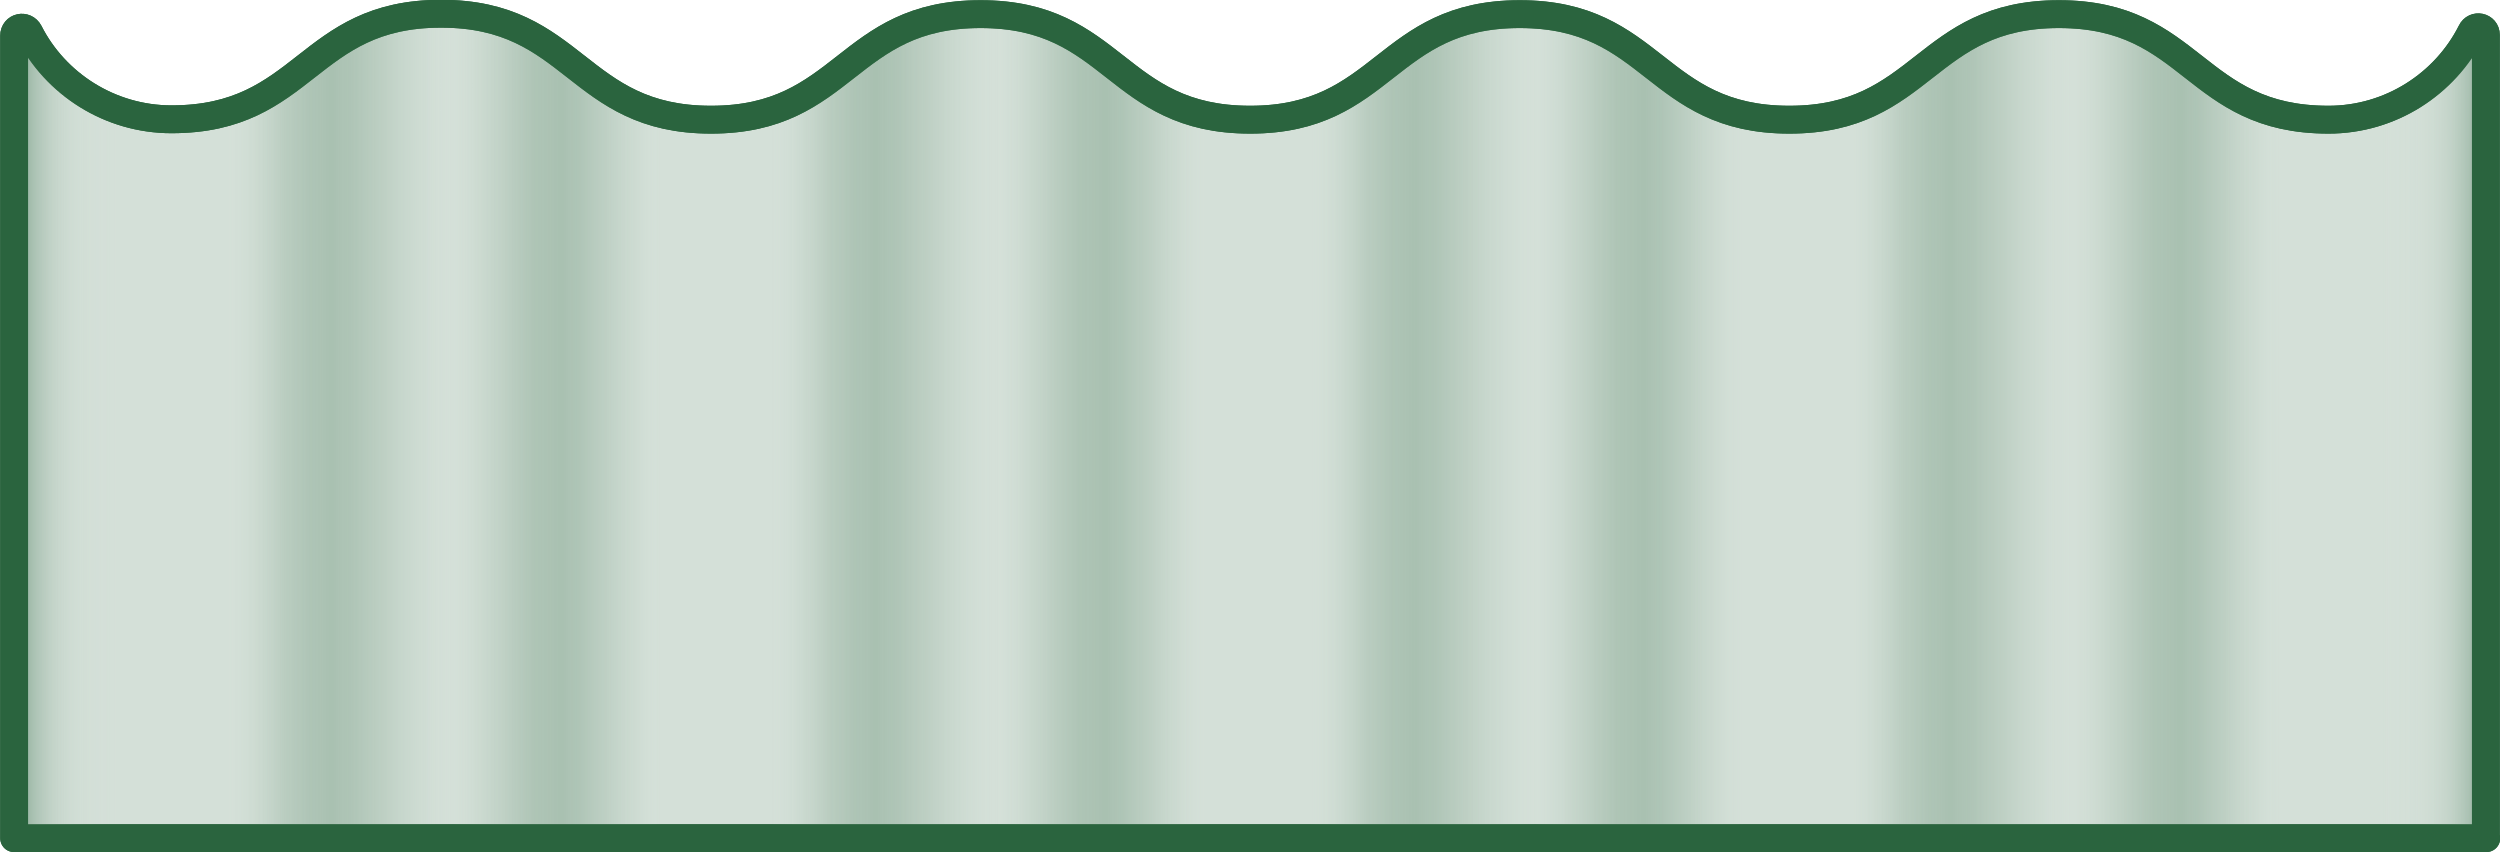 <?xml version="1.0" encoding="UTF-8"?><svg id="Layer_2" xmlns="http://www.w3.org/2000/svg" xmlns:xlink="http://www.w3.org/1999/xlink" viewBox="0 0 63.71 21.72"><defs><style>.cls-1{fill:url(#linear-gradient);}.cls-1,.cls-2,.cls-3,.cls-4,.cls-5,.cls-6{stroke-width:0px;}.cls-7{fill:none;}.cls-7,.cls-8{stroke:#2a643e;stroke-linecap:round;stroke-linejoin:round;stroke-width:.71px;}.cls-2{fill:url(#linear-gradient-4);}.cls-3{fill:url(#linear-gradient-2);}.cls-4{fill:url(#linear-gradient-3);}.cls-5{fill:url(#linear-gradient-5);}.cls-6{fill:url(#linear-gradient-6);}.cls-8{fill:#d4e0d8;}</style><linearGradient id="linear-gradient" x1="26.41" y1="-1101.43" x2="29.17" y2="-1101.43" gradientTransform="translate(-26.05 -1090.29) scale(1 -1)" gradientUnits="userSpaceOnUse"><stop offset="0" stop-color="#7fa28b"/><stop offset=".01" stop-color="#80a38c" stop-opacity=".98"/><stop offset=".19" stop-color="#99b5a3" stop-opacity=".68"/><stop offset=".36" stop-color="#aec4b6" stop-opacity=".44"/><stop offset=".53" stop-color="#bfd0c5" stop-opacity=".25"/><stop offset=".7" stop-color="#cad9cf" stop-opacity=".11"/><stop offset=".86" stop-color="#d1ded5" stop-opacity=".03"/><stop offset="1" stop-color="#d4e0d8" stop-opacity="0"/></linearGradient><linearGradient id="linear-gradient-2" x1="3689.91" y1="-1101.42" x2="3692.68" y2="-1101.42" gradientTransform="translate(3753.34 -1090.29) rotate(-180)" xlink:href="#linear-gradient"/><linearGradient id="linear-gradient-3" x1="5.81" y1="10.86" x2="16.84" y2="10.86" gradientUnits="userSpaceOnUse"><stop offset="0" stop-color="#d4e0d8" stop-opacity="0"/><stop offset=".02" stop-color="#c7d7cc" stop-opacity=".07"/><stop offset=".08" stop-color="#a8c0b0" stop-opacity=".26"/><stop offset=".13" stop-color="#91af9b" stop-opacity=".39"/><stop offset=".19" stop-color="#83a58f" stop-opacity=".47"/><stop offset=".24" stop-color="#7fa28b" stop-opacity=".5"/><stop offset=".29" stop-color="#84a690" stop-opacity=".46"/><stop offset=".36" stop-color="#96b29f" stop-opacity=".36"/><stop offset=".44" stop-color="#b1c7b9" stop-opacity=".2"/><stop offset=".52" stop-color="#d4e0d8" stop-opacity="0"/><stop offset=".54" stop-color="#c3d3c8" stop-opacity=".1"/><stop offset=".6" stop-color="#a5bead" stop-opacity=".27"/><stop offset=".66" stop-color="#90ae9a" stop-opacity=".4"/><stop offset=".71" stop-color="#83a58e" stop-opacity=".47"/><stop offset=".77" stop-color="#7fa28b" stop-opacity=".5"/><stop offset=".81" stop-color="#84a690" stop-opacity=".47"/><stop offset=".87" stop-color="#95b29f" stop-opacity=".37"/><stop offset=".94" stop-color="#b1c6b8" stop-opacity=".2"/><stop offset="1" stop-color="#d4e0d8" stop-opacity="0"/></linearGradient><linearGradient id="linear-gradient-4" x1="19.68" x2="30.71" xlink:href="#linear-gradient-3"/><linearGradient id="linear-gradient-5" x1="33.4" x2="44.43" xlink:href="#linear-gradient-3"/><linearGradient id="linear-gradient-6" x1="47.07" x2="58.1" xlink:href="#linear-gradient-3"/></defs><g id="Layer_1-2"><path class="cls-8" d="m63.35,21.36V.89c0-.21-.28-.27-.37-.08-.67,1.33-2.06,2.24-3.64,2.24-3.44,0-3.44-2.69-6.87-2.69s-3.44,2.69-6.87,2.69-3.44-2.69-6.87-2.69-3.44,2.69-6.87,2.69c-3.44,0-3.44-2.69-6.87-2.69s-3.44,2.69-6.87,2.69S14.67.35,11.24.35s-3.44,2.69-6.87,2.69c-1.57,0-2.96-.9-3.63-2.22-.1-.19-.38-.13-.38.09v20.45h63Z"/><polygon class="cls-1" points="3.12 21.36 .35 21.36 .35 .91 1.36 1.68 3.12 2.84 3.12 21.36"/><polygon class="cls-3" points="60.66 21.36 63.43 21.36 63.35 .89 62.42 1.68 60.66 2.84 60.66 21.36"/><path class="cls-4" d="m16.84,21.36c-1.05,0-9.53-.05-11.03-.05V2.84c1.5,0,1.82-2.49,5.52-2.49,2.59,0,4.47,2.54,5.52,2.54v18.47Z"/><path class="cls-2" d="m30.71,21.36c-1.05,0-9.53-.05-11.03-.05V2.84c1.5,0,1.82-2.49,5.52-2.49,2.59,0,4.47,2.54,5.52,2.54v18.47Z"/><path class="cls-5" d="m44.43,21.36c-1.05,0-9.53-.05-11.03-.05V2.84c1.5,0,1.82-2.49,5.52-2.49,2.59,0,4.47,2.54,5.52,2.54v18.47Z"/><path class="cls-6" d="m58.1,21.36l-11.03-.05V2.84c1.5,0,1.82-2.49,5.52-2.49,2.59,0,4.47,2.54,5.52,2.54v18.47Z"/><path class="cls-7" d="m63.35,21.36V.89c0-.21-.28-.27-.37-.08-.67,1.33-2.06,2.24-3.64,2.24-3.44,0-3.44-2.69-6.87-2.69s-3.44,2.69-6.87,2.69-3.44-2.69-6.87-2.69-3.44,2.69-6.87,2.69c-3.44,0-3.44-2.69-6.87-2.69s-3.44,2.69-6.87,2.69S14.67.35,11.24.35s-3.44,2.69-6.87,2.69c-1.57,0-2.96-.9-3.63-2.22-.1-.19-.38-.13-.38.09v20.45h63Z"/></g></svg>